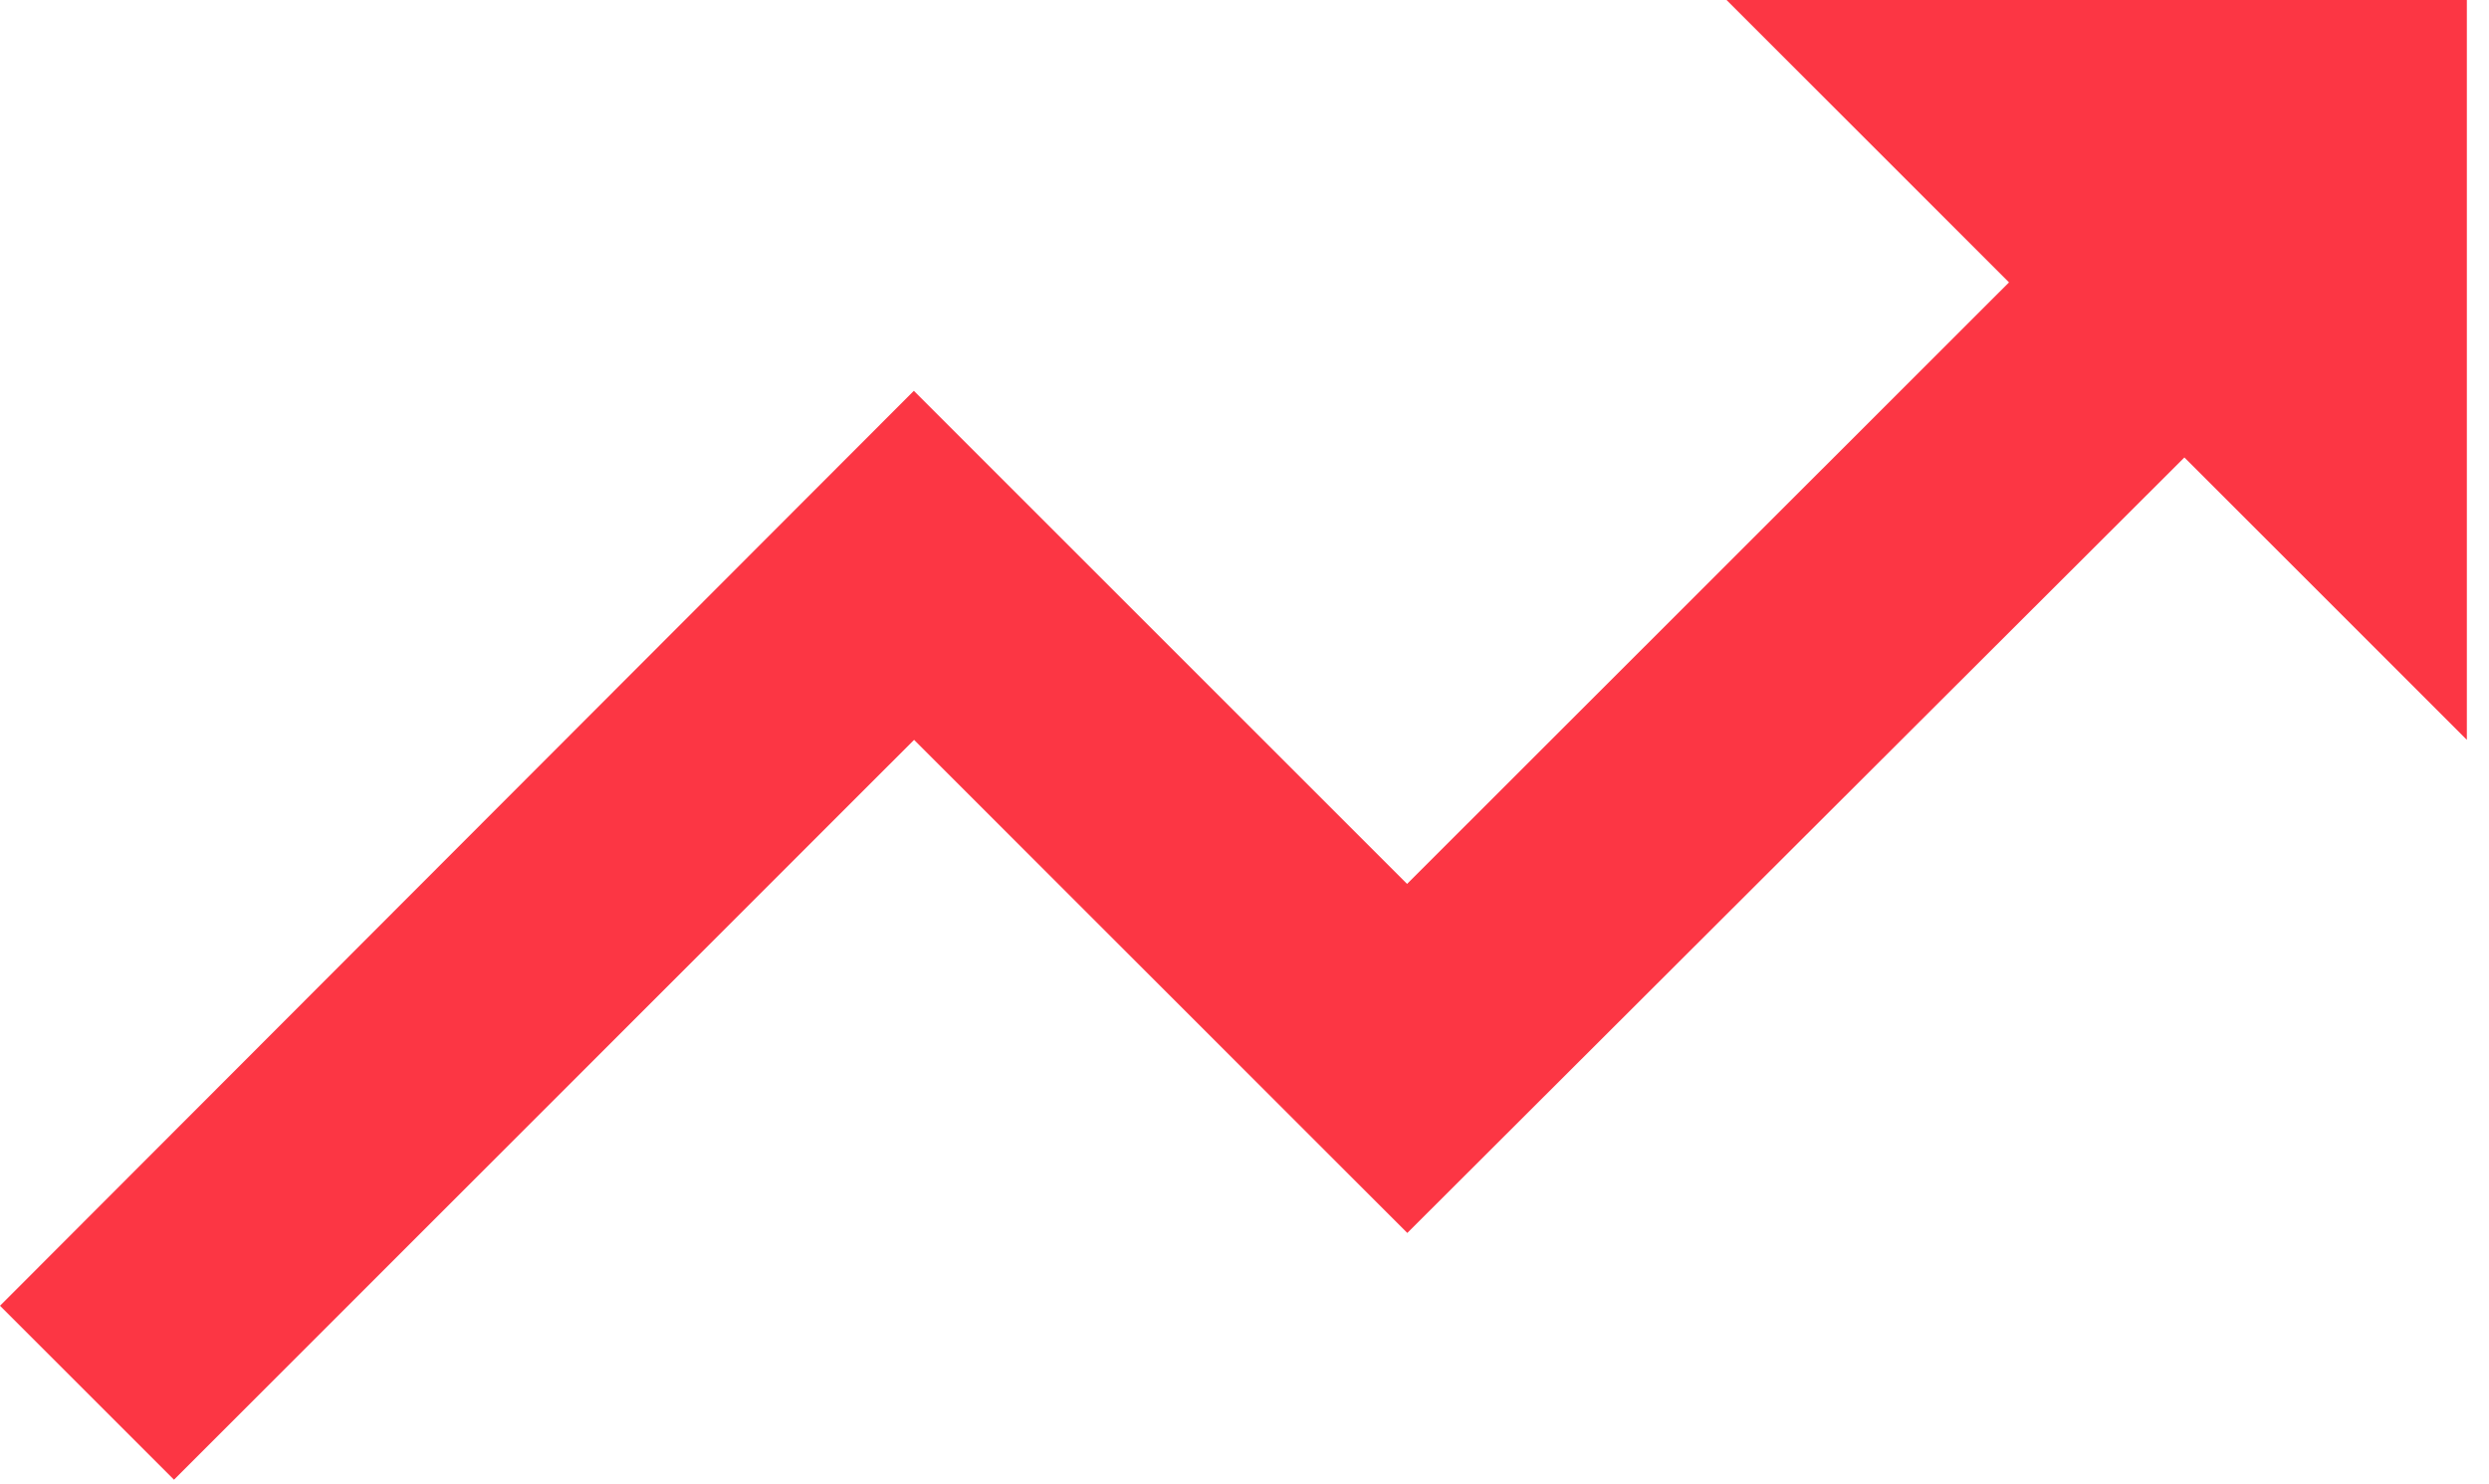<svg xmlns="http://www.w3.org/2000/svg" width="109" height="65" viewBox="0 0 109 65" fill="none"><path d="M75.61 0L87.98 12.37L61.62 38.72L40.02 17.12L0 57.2L7.62 64.82L40.03 32.41L61.63 54.01L95.66 20.04L108.03 32.41V0H75.61Z" fill="#FC3644"></path></svg>